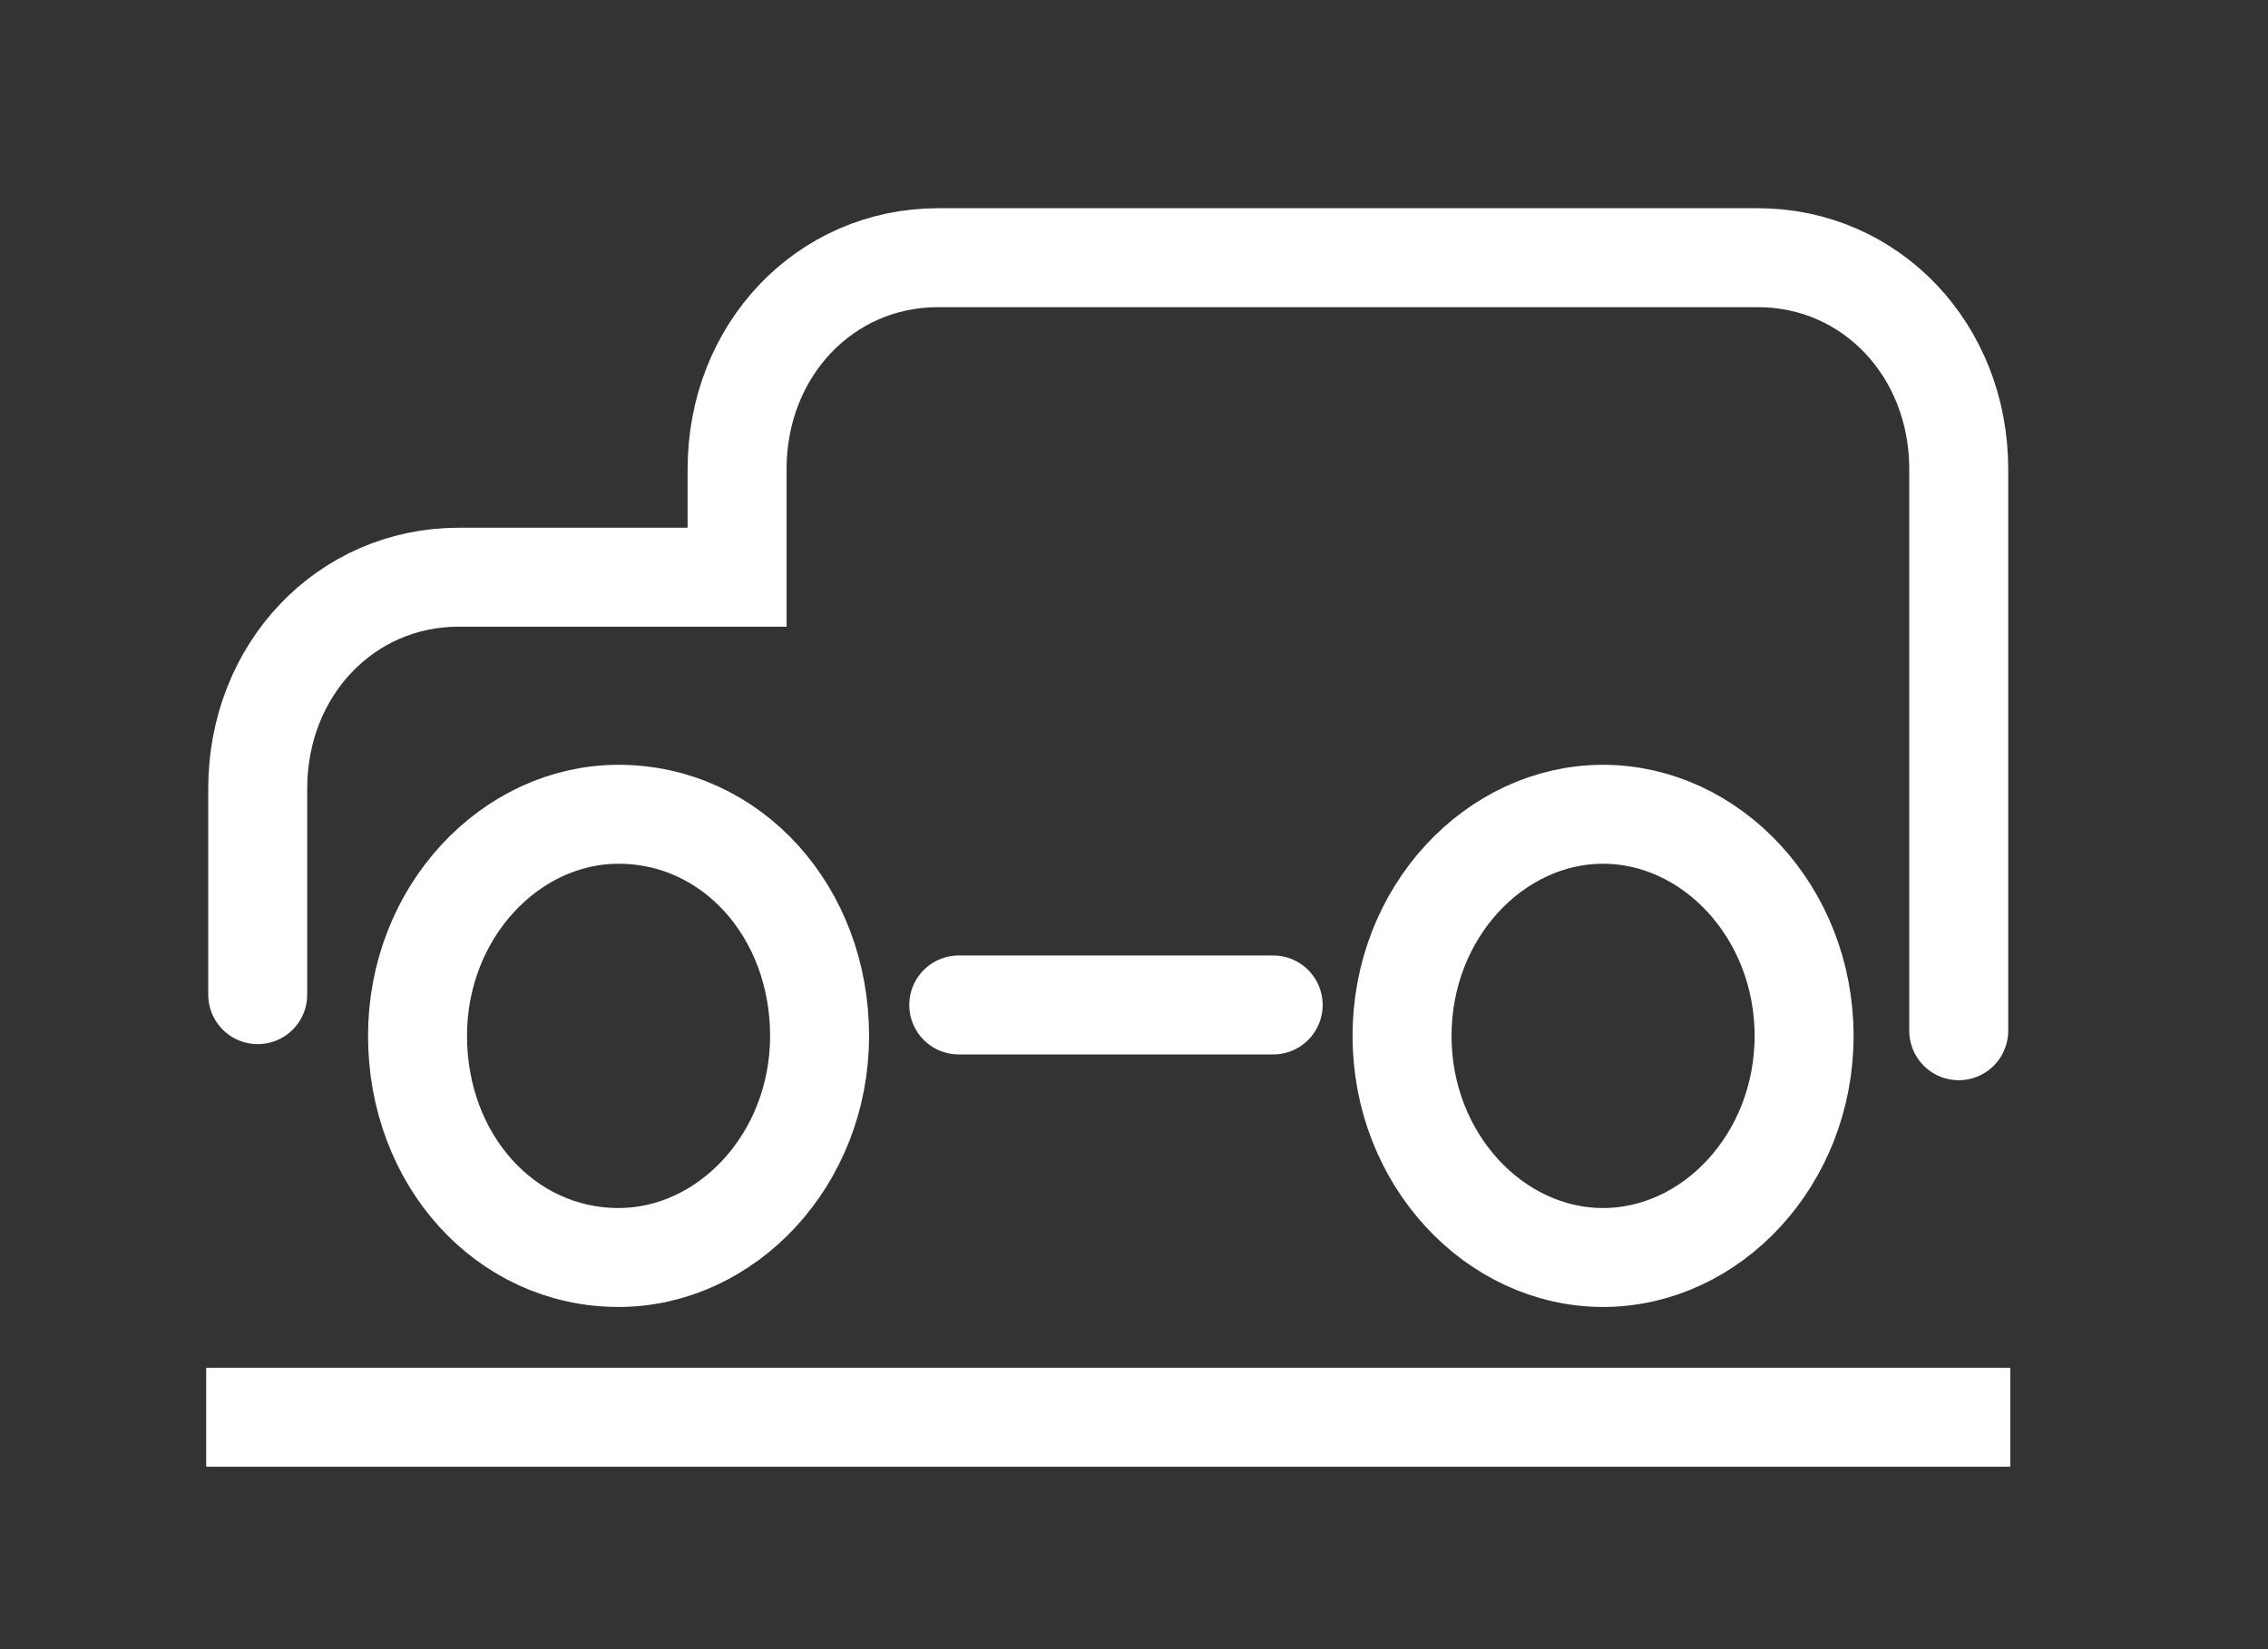 <?xml version="1.0" encoding="UTF-8"?>
<svg xmlns="http://www.w3.org/2000/svg" height="32" viewBox="0 0 44 32" width="44">
  <rect x="0" y="0" width="44" height="32" fill="#333333" stroke="none"/>
  <g fill="none" fill-rule="evenodd" stroke="#fff" stroke-width="1.92" transform="translate(4 5)">
    <path d="m34 15v-10.9c0-2.3-1.7-4.1-3.9-4.1h-15.9c-2.2 0-3.9 1.8-3.9 4.1v2.1h-5.4c-2.2 0-3.9 1.8-3.9 4.1v4" stroke-linecap="round"></path>
    <path d="m31 15.1c0 2.4-1.8 4.3-3.9 4.3s-3.9-1.9-3.9-4.3 1.8-4.3 3.9-4.3 3.9 1.9 3.9 4.3zm-19.1 0c0 2.4-1.8 4.3-3.9 4.3-2.2 0-3.9-1.9-3.9-4.3s1.8-4.3 3.9-4.3c2.2 0 3.9 1.9 3.9 4.3z"></path>
    <path d="m14.6 14.5h6.1" stroke-linecap="round"></path>
    <path d="m0 22.5h35"></path>
  </g>
</svg>

